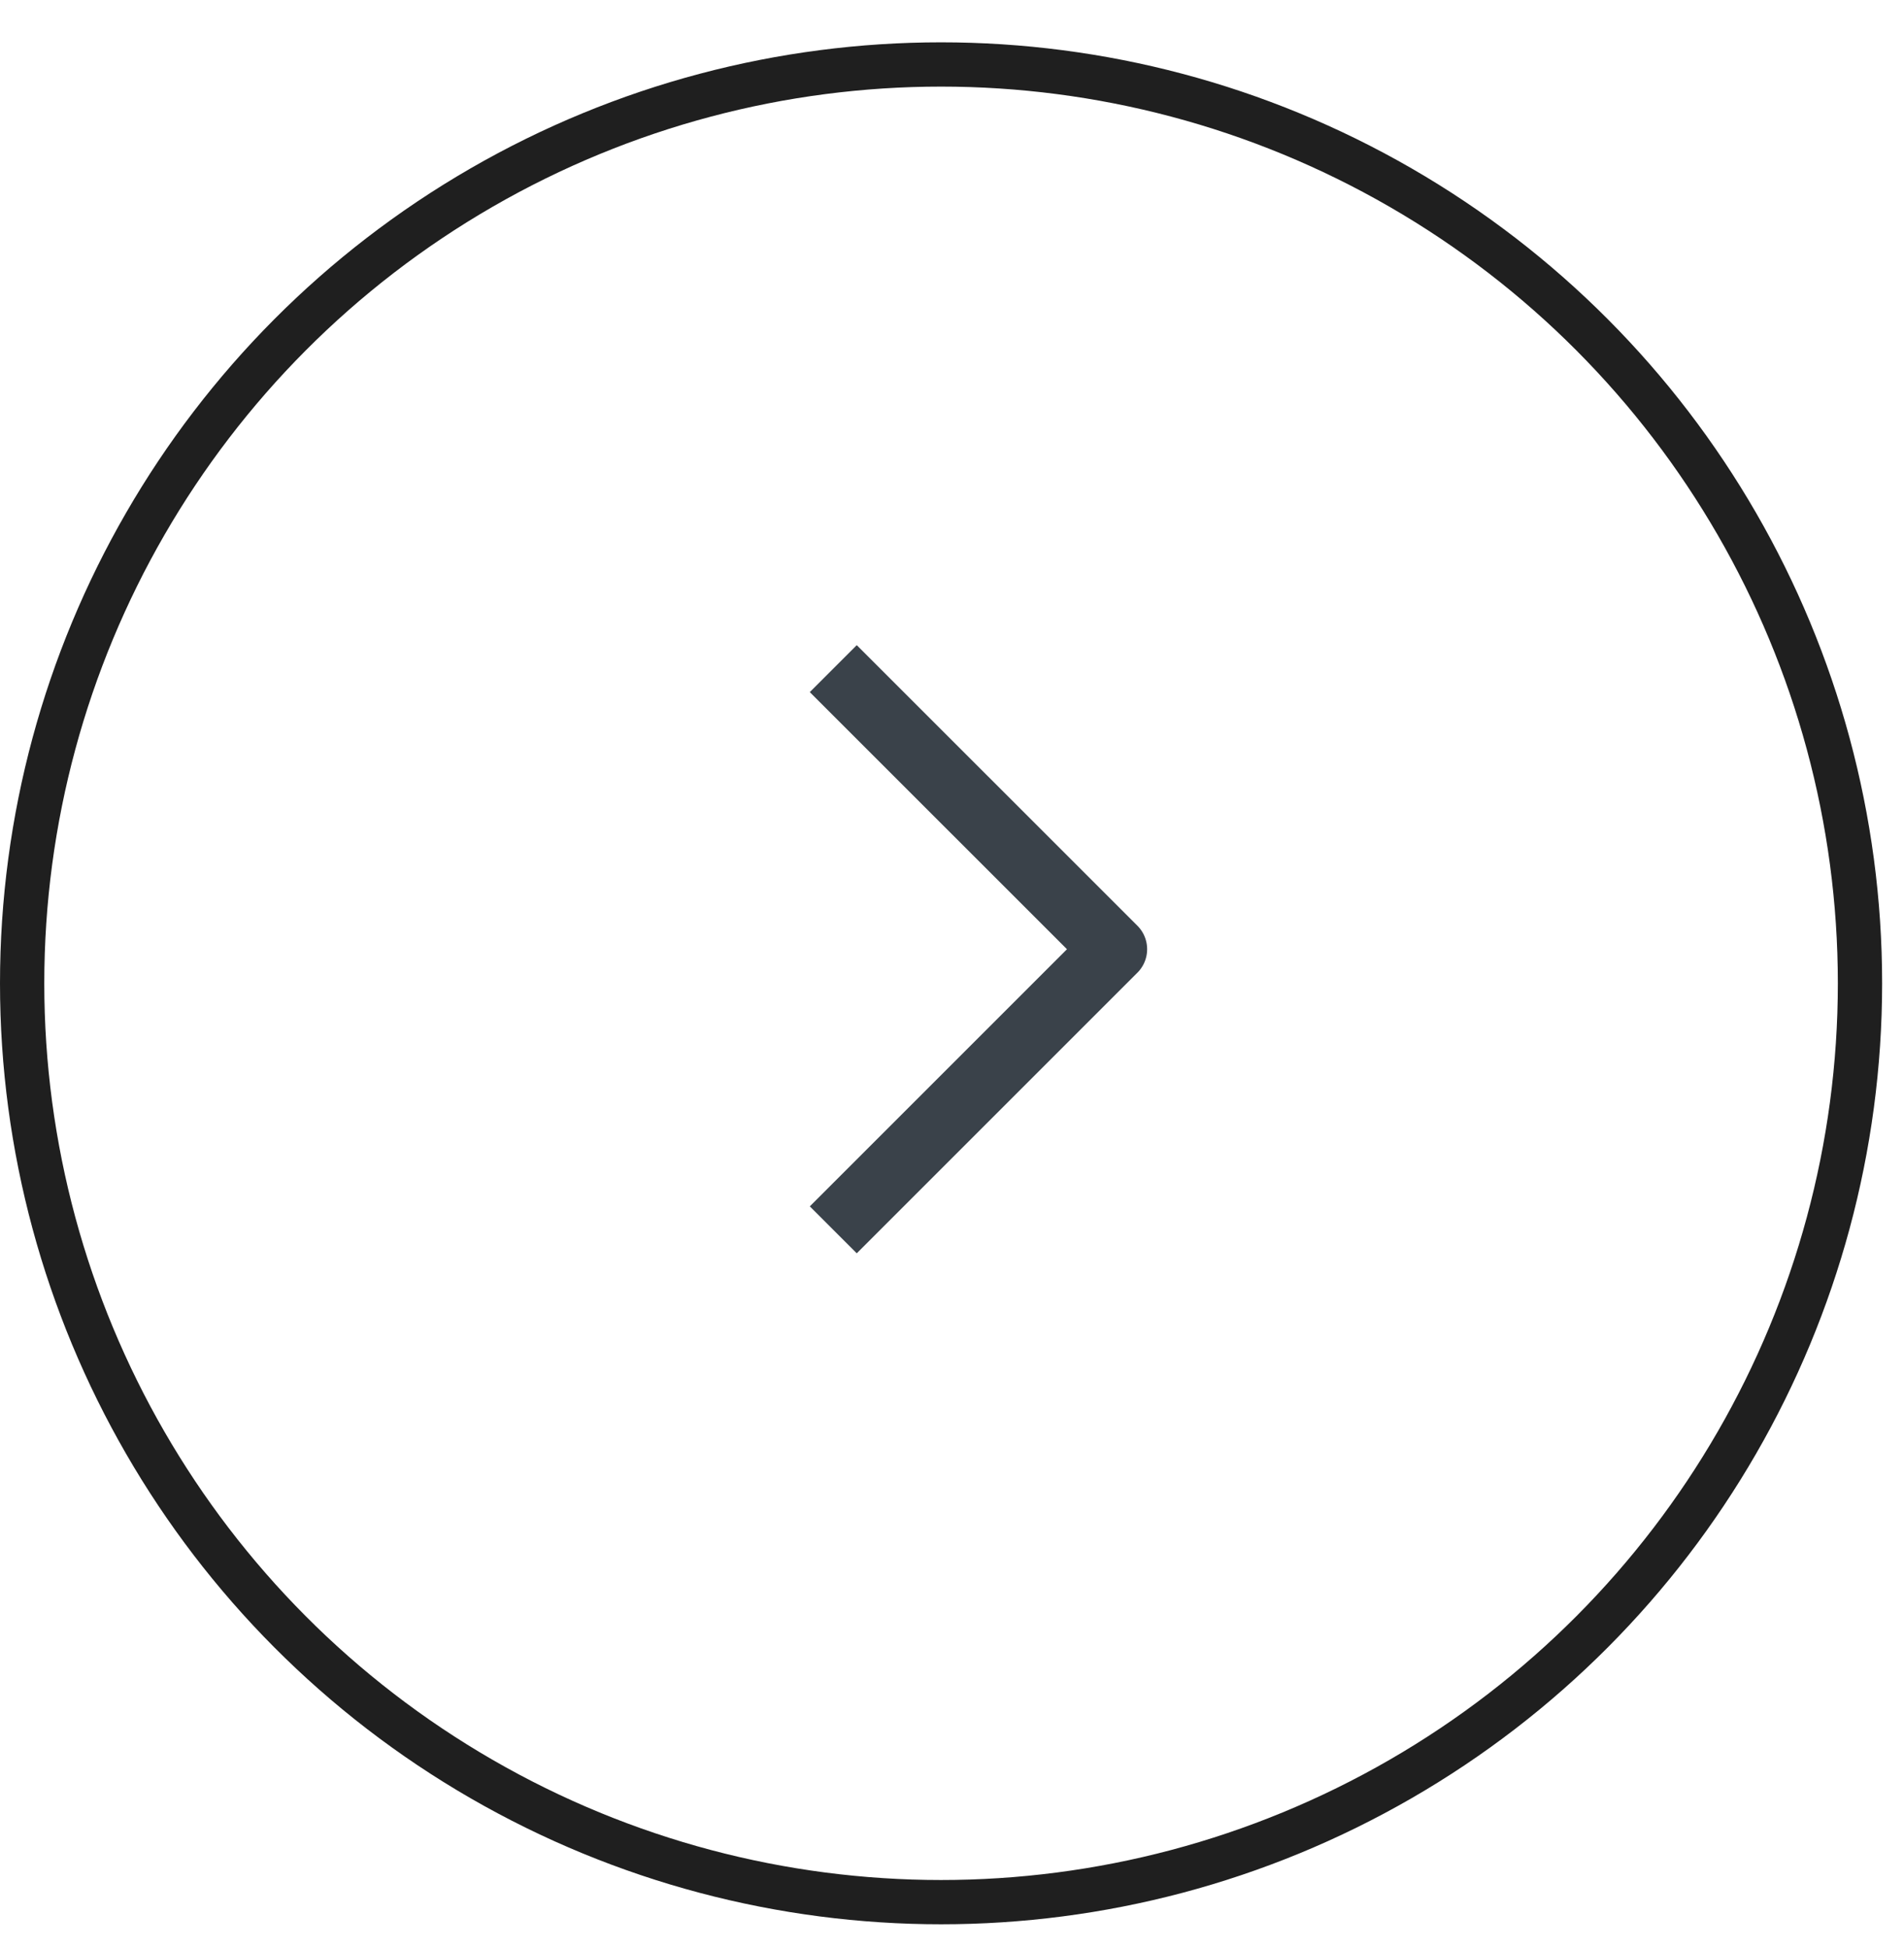 <svg width="43" height="44" viewBox="0 0 43 44" fill="none" xmlns="http://www.w3.org/2000/svg">
<path d="M19.349 15.632L25.157 21.439L19.349 27.247" stroke="#3A424A" stroke-width="1.5" stroke-linecap="square" stroke-linejoin="round"/>
<circle cx="21.253" cy="22.209" r="20.753" stroke="#1F1F1F"/>
</svg>
